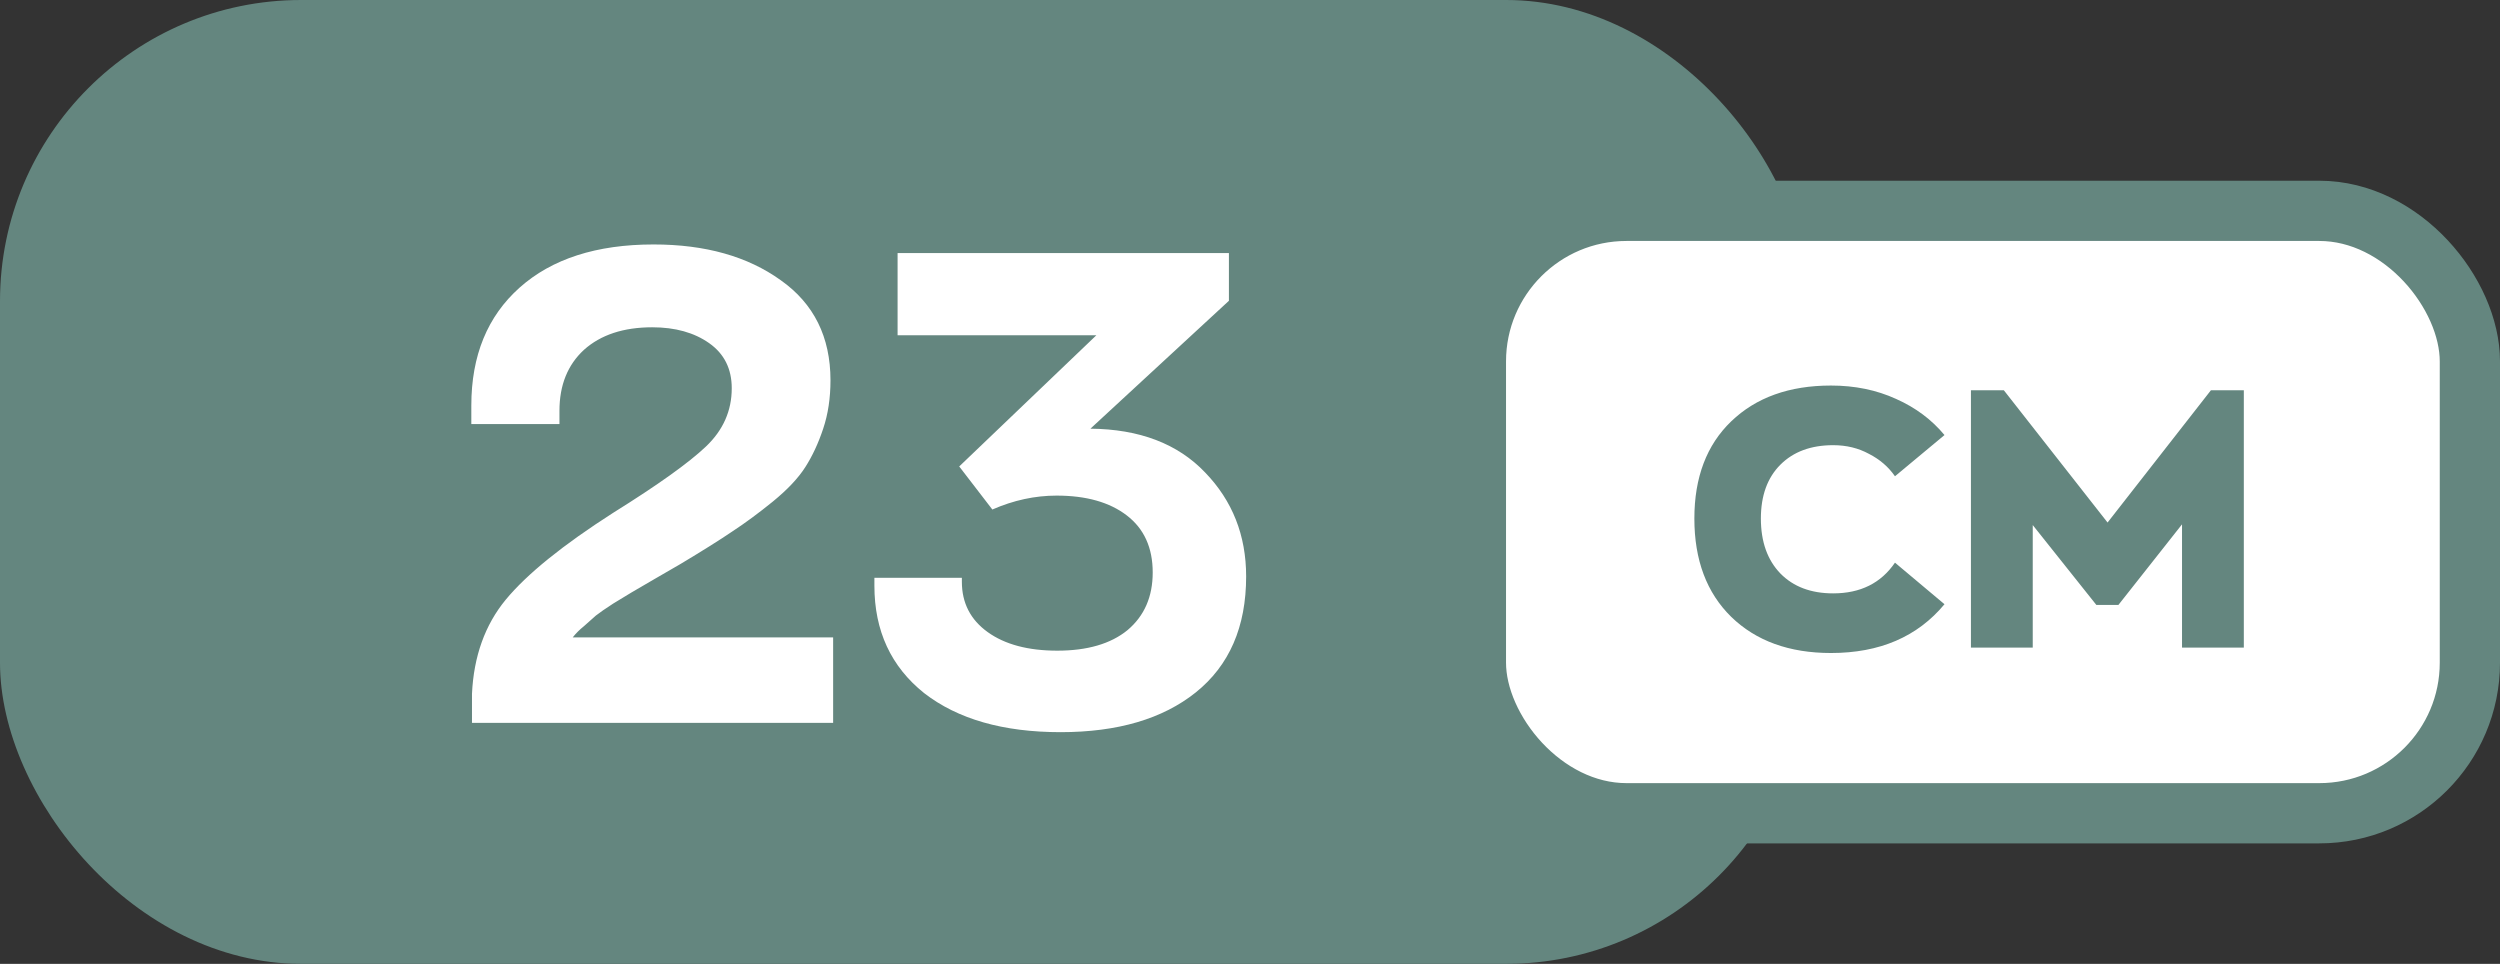 <?xml version="1.0" encoding="UTF-8"?> <svg xmlns="http://www.w3.org/2000/svg" width="83" height="32" viewBox="0 0 83 32" fill="none"><rect x="0" y="0" width="83" height="32" fill="#333333" stroke="none"/> <rect width="60" height="32" rx="10" fill="#64867F"></rect> <path d="M19.014 21.162H27.66V24H15.67V23.032C15.729 21.785 16.103 20.744 16.792 19.908C17.496 19.057 18.684 18.097 20.356 17.026C21.838 16.102 22.864 15.369 23.436 14.826C24.008 14.283 24.294 13.638 24.294 12.89C24.294 12.245 24.045 11.746 23.546 11.394C23.048 11.042 22.417 10.866 21.654 10.866C20.701 10.866 19.946 11.115 19.388 11.614C18.846 12.113 18.574 12.787 18.574 13.638V14.078H15.648V13.462C15.648 11.805 16.184 10.499 17.254 9.546C18.325 8.593 19.806 8.116 21.698 8.116C23.414 8.116 24.822 8.512 25.922 9.304C27.022 10.081 27.572 11.189 27.572 12.626C27.572 13.213 27.492 13.748 27.33 14.232C27.169 14.716 26.971 15.141 26.736 15.508C26.502 15.875 26.142 16.256 25.658 16.652C25.189 17.033 24.742 17.363 24.316 17.642C23.906 17.921 23.334 18.28 22.6 18.72C22.424 18.823 22.146 18.984 21.764 19.204C21.383 19.424 21.119 19.578 20.972 19.666C20.826 19.754 20.62 19.879 20.356 20.04C20.107 20.201 19.916 20.333 19.784 20.436C19.667 20.539 19.535 20.656 19.388 20.788C19.242 20.905 19.117 21.03 19.014 21.162ZM36.202 14.232C37.83 14.247 39.099 14.731 40.008 15.684C40.917 16.623 41.372 17.774 41.372 19.138C41.372 20.81 40.815 22.093 39.7 22.988C38.6 23.868 37.104 24.308 35.212 24.308C33.305 24.308 31.795 23.875 30.68 23.01C29.58 22.13 29.03 20.942 29.03 19.446V19.182H31.934V19.314C31.934 20.018 32.22 20.575 32.792 20.986C33.364 21.397 34.134 21.602 35.102 21.602C36.099 21.602 36.877 21.375 37.434 20.92C37.991 20.451 38.27 19.813 38.27 19.006C38.27 18.185 37.984 17.554 37.412 17.114C36.84 16.674 36.063 16.454 35.08 16.454C34.361 16.454 33.65 16.608 32.946 16.916L31.846 15.486L36.4 11.13H29.8V8.402H40.8V9.986L36.202 14.232Z" fill="white"></path> <rect x="49" y="7" width="33" height="20" rx="5" fill="white" stroke="#64867F" stroke-width="2"></rect> <path d="M60.789 21.68C59.405 21.68 58.301 21.28 57.477 20.48C56.661 19.68 56.253 18.592 56.253 17.216C56.253 15.848 56.661 14.772 57.477 13.988C58.301 13.196 59.405 12.8 60.789 12.8C61.581 12.8 62.301 12.948 62.949 13.244C63.597 13.532 64.133 13.932 64.557 14.444L62.913 15.812C62.697 15.5 62.409 15.252 62.049 15.068C61.697 14.876 61.301 14.78 60.861 14.78C60.125 14.78 59.541 14.996 59.109 15.428C58.677 15.86 58.461 16.456 58.461 17.216C58.461 17.984 58.677 18.592 59.109 19.04C59.541 19.48 60.125 19.7 60.861 19.7C61.765 19.7 62.449 19.36 62.913 18.68L64.557 20.06C63.661 21.14 62.405 21.68 60.789 21.68ZM73.403 12.956H74.495V21.5H72.443V17.408L70.331 20.084H69.599L67.487 17.432V21.5H65.435V12.956H66.527L69.971 17.348L73.403 12.956Z" fill="#64867F"></path> </svg> 